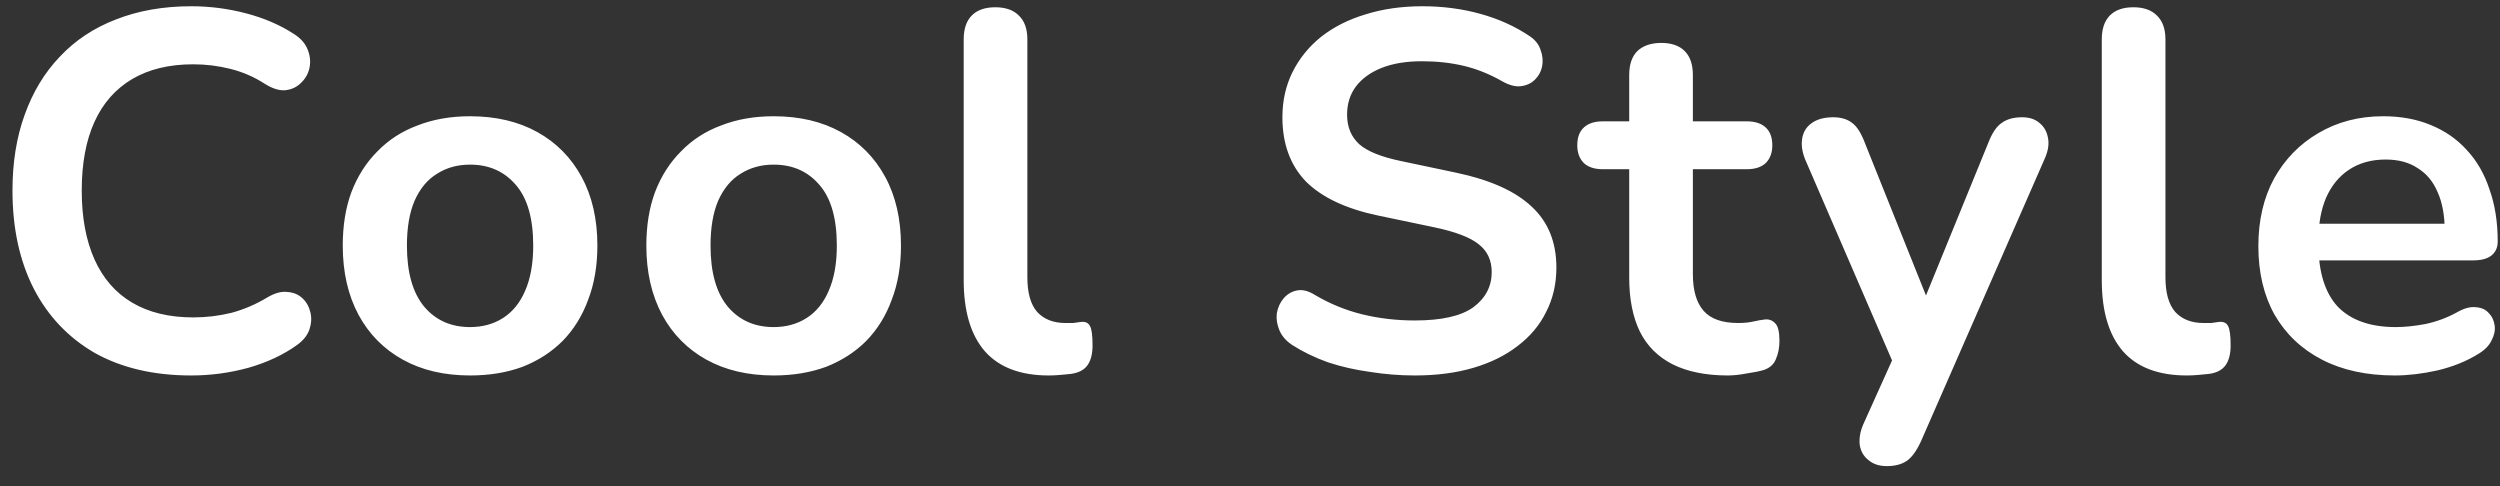 <svg width="108" height="21" viewBox="0 0 108 21" fill="none" xmlns="http://www.w3.org/2000/svg">
<rect x="0" y="0" width="108" height="21" fill="#333333" stroke="none"/>
<path d="M8.261 16.22C6.648 16.22 5.262 15.897 4.103 15.252C2.959 14.592 2.079 13.668 1.463 12.48C0.847 11.277 0.539 9.862 0.539 8.234C0.539 7.017 0.715 5.924 1.067 4.956C1.419 3.973 1.925 3.137 2.585 2.448C3.245 1.744 4.052 1.209 5.005 0.842C5.973 0.461 7.058 0.27 8.261 0.27C9.068 0.27 9.86 0.373 10.637 0.578C11.414 0.783 12.096 1.077 12.683 1.458C12.991 1.649 13.196 1.883 13.299 2.162C13.402 2.426 13.424 2.69 13.365 2.954C13.306 3.203 13.182 3.416 12.991 3.592C12.815 3.768 12.588 3.871 12.309 3.9C12.045 3.915 11.752 3.819 11.429 3.614C10.974 3.321 10.483 3.108 9.955 2.976C9.427 2.844 8.892 2.778 8.349 2.778C7.308 2.778 6.428 2.991 5.709 3.416C4.99 3.841 4.448 4.457 4.081 5.264C3.714 6.071 3.531 7.061 3.531 8.234C3.531 9.393 3.714 10.383 4.081 11.204C4.448 12.025 4.99 12.649 5.709 13.074C6.428 13.499 7.308 13.712 8.349 13.712C8.906 13.712 9.456 13.646 9.999 13.514C10.542 13.367 11.055 13.147 11.539 12.854C11.862 12.663 12.148 12.583 12.397 12.612C12.661 12.627 12.881 12.715 13.057 12.876C13.233 13.037 13.35 13.243 13.409 13.492C13.468 13.727 13.453 13.976 13.365 14.24C13.277 14.489 13.101 14.709 12.837 14.9C12.25 15.325 11.546 15.655 10.725 15.89C9.918 16.11 9.097 16.22 8.261 16.22ZM20.307 16.22C19.192 16.22 18.224 15.993 17.403 15.538C16.581 15.083 15.943 14.438 15.489 13.602C15.034 12.751 14.807 11.754 14.807 10.61C14.807 9.745 14.931 8.975 15.181 8.3C15.445 7.611 15.819 7.024 16.303 6.54C16.787 6.041 17.366 5.667 18.041 5.418C18.715 5.154 19.471 5.022 20.307 5.022C21.421 5.022 22.389 5.249 23.211 5.704C24.032 6.159 24.67 6.804 25.125 7.64C25.579 8.476 25.807 9.466 25.807 10.61C25.807 11.475 25.675 12.253 25.411 12.942C25.161 13.631 24.795 14.225 24.311 14.724C23.827 15.208 23.247 15.582 22.573 15.846C21.898 16.095 21.143 16.22 20.307 16.22ZM20.307 14.13C20.849 14.13 21.326 13.998 21.737 13.734C22.147 13.47 22.463 13.081 22.683 12.568C22.917 12.04 23.035 11.387 23.035 10.61C23.035 9.437 22.785 8.564 22.287 7.992C21.788 7.405 21.128 7.112 20.307 7.112C19.764 7.112 19.287 7.244 18.877 7.508C18.466 7.757 18.143 8.146 17.909 8.674C17.689 9.187 17.579 9.833 17.579 10.61C17.579 11.769 17.828 12.649 18.327 13.25C18.825 13.837 19.485 14.13 20.307 14.13ZM33.422 16.22C32.308 16.22 31.34 15.993 30.518 15.538C29.697 15.083 29.059 14.438 28.605 13.602C28.15 12.751 27.922 11.754 27.922 10.61C27.922 9.745 28.047 8.975 28.297 8.3C28.561 7.611 28.934 7.024 29.419 6.54C29.902 6.041 30.482 5.667 31.157 5.418C31.831 5.154 32.587 5.022 33.422 5.022C34.537 5.022 35.505 5.249 36.327 5.704C37.148 6.159 37.786 6.804 38.24 7.64C38.695 8.476 38.922 9.466 38.922 10.61C38.922 11.475 38.791 12.253 38.526 12.942C38.277 13.631 37.91 14.225 37.426 14.724C36.943 15.208 36.363 15.582 35.688 15.846C35.014 16.095 34.258 16.22 33.422 16.22ZM33.422 14.13C33.965 14.13 34.442 13.998 34.852 13.734C35.263 13.47 35.578 13.081 35.798 12.568C36.033 12.04 36.151 11.387 36.151 10.61C36.151 9.437 35.901 8.564 35.403 7.992C34.904 7.405 34.244 7.112 33.422 7.112C32.88 7.112 32.403 7.244 31.992 7.508C31.582 7.757 31.259 8.146 31.024 8.674C30.805 9.187 30.695 9.833 30.695 10.61C30.695 11.769 30.944 12.649 31.442 13.25C31.941 13.837 32.601 14.13 33.422 14.13ZM45.306 16.22C44.089 16.22 43.172 15.875 42.556 15.186C41.94 14.482 41.632 13.455 41.632 12.106V1.7C41.632 1.245 41.75 0.901 41.984 0.666C42.219 0.431 42.556 0.314 42.996 0.314C43.436 0.314 43.774 0.431 44.008 0.666C44.258 0.901 44.382 1.245 44.382 1.7V11.974C44.382 12.649 44.522 13.147 44.8 13.47C45.094 13.793 45.504 13.954 46.032 13.954C46.15 13.954 46.26 13.954 46.362 13.954C46.465 13.939 46.568 13.925 46.67 13.91C46.876 13.881 47.015 13.939 47.088 14.086C47.162 14.218 47.198 14.497 47.198 14.922C47.198 15.289 47.125 15.575 46.978 15.78C46.832 15.985 46.59 16.11 46.252 16.154C46.106 16.169 45.952 16.183 45.79 16.198C45.629 16.213 45.468 16.22 45.306 16.22ZM61.12 16.22C60.475 16.22 59.83 16.169 59.184 16.066C58.539 15.978 57.93 15.839 57.358 15.648C56.786 15.443 56.273 15.193 55.818 14.9C55.554 14.724 55.371 14.511 55.268 14.262C55.166 14.013 55.129 13.771 55.158 13.536C55.202 13.287 55.298 13.074 55.444 12.898C55.606 12.707 55.804 12.59 56.038 12.546C56.273 12.502 56.53 12.568 56.808 12.744C57.454 13.125 58.136 13.404 58.854 13.58C59.573 13.756 60.328 13.844 61.12 13.844C62.279 13.844 63.122 13.653 63.65 13.272C64.178 12.876 64.442 12.37 64.442 11.754C64.442 11.241 64.252 10.837 63.87 10.544C63.504 10.251 62.866 10.009 61.956 9.818L59.536 9.312C58.143 9.019 57.102 8.527 56.412 7.838C55.738 7.134 55.4 6.21 55.4 5.066C55.4 4.347 55.547 3.695 55.84 3.108C56.134 2.521 56.544 2.015 57.072 1.59C57.615 1.165 58.253 0.842 58.986 0.622C59.734 0.387 60.556 0.27 61.45 0.27C62.33 0.27 63.166 0.38 63.958 0.6C64.75 0.82 65.462 1.143 66.092 1.568C66.327 1.729 66.481 1.927 66.554 2.162C66.642 2.397 66.664 2.631 66.62 2.866C66.576 3.086 66.474 3.277 66.312 3.438C66.151 3.599 65.946 3.695 65.696 3.724C65.462 3.753 65.19 3.68 64.882 3.504C64.34 3.196 63.79 2.976 63.232 2.844C62.675 2.712 62.074 2.646 61.428 2.646C60.754 2.646 60.174 2.741 59.69 2.932C59.206 3.123 58.832 3.394 58.568 3.746C58.319 4.083 58.194 4.487 58.194 4.956C58.194 5.484 58.37 5.909 58.722 6.232C59.074 6.54 59.676 6.782 60.526 6.958L62.924 7.464C64.376 7.772 65.454 8.256 66.158 8.916C66.877 9.576 67.236 10.456 67.236 11.556C67.236 12.26 67.09 12.898 66.796 13.47C66.518 14.042 66.107 14.533 65.564 14.944C65.036 15.355 64.398 15.67 63.65 15.89C62.902 16.11 62.059 16.22 61.12 16.22ZM74.65 16.22C73.697 16.22 72.897 16.059 72.252 15.736C71.621 15.413 71.152 14.944 70.844 14.328C70.536 13.697 70.382 12.92 70.382 11.996V7.31H69.238C68.886 7.31 68.615 7.222 68.424 7.046C68.233 6.855 68.138 6.599 68.138 6.276C68.138 5.939 68.233 5.682 68.424 5.506C68.615 5.33 68.886 5.242 69.238 5.242H70.382V3.24C70.382 2.785 70.499 2.441 70.734 2.206C70.983 1.971 71.328 1.854 71.768 1.854C72.208 1.854 72.545 1.971 72.78 2.206C73.014 2.441 73.132 2.785 73.132 3.24V5.242H75.464C75.816 5.242 76.087 5.33 76.278 5.506C76.469 5.682 76.564 5.939 76.564 6.276C76.564 6.599 76.469 6.855 76.278 7.046C76.087 7.222 75.816 7.31 75.464 7.31H73.132V11.842C73.132 12.546 73.286 13.074 73.594 13.426C73.902 13.778 74.4 13.954 75.09 13.954C75.339 13.954 75.559 13.932 75.75 13.888C75.941 13.844 76.109 13.815 76.256 13.8C76.432 13.785 76.579 13.844 76.696 13.976C76.813 14.093 76.872 14.343 76.872 14.724C76.872 15.017 76.82 15.281 76.718 15.516C76.63 15.736 76.461 15.89 76.212 15.978C76.021 16.037 75.772 16.088 75.464 16.132C75.156 16.191 74.885 16.22 74.65 16.22ZM81.505 20.136C81.182 20.136 80.918 20.048 80.713 19.872C80.508 19.711 80.383 19.491 80.339 19.212C80.31 18.933 80.361 18.64 80.493 18.332L81.989 15.01V16.154L77.985 6.892C77.853 6.569 77.809 6.269 77.853 5.99C77.897 5.711 78.029 5.491 78.249 5.33C78.484 5.154 78.799 5.066 79.195 5.066C79.532 5.066 79.804 5.147 80.009 5.308C80.214 5.455 80.398 5.741 80.559 6.166L83.529 13.58H82.869L85.905 6.144C86.066 5.733 86.257 5.455 86.477 5.308C86.697 5.147 86.99 5.066 87.357 5.066C87.68 5.066 87.936 5.154 88.127 5.33C88.318 5.491 88.435 5.711 88.479 5.99C88.523 6.254 88.472 6.547 88.325 6.87L82.979 19.08C82.788 19.491 82.583 19.769 82.363 19.916C82.143 20.063 81.857 20.136 81.505 20.136ZM94.471 16.22C93.254 16.22 92.337 15.875 91.721 15.186C91.105 14.482 90.797 13.455 90.797 12.106V1.7C90.797 1.245 90.915 0.901 91.149 0.666C91.384 0.431 91.721 0.314 92.161 0.314C92.601 0.314 92.939 0.431 93.173 0.666C93.422 0.901 93.547 1.245 93.547 1.7V11.974C93.547 12.649 93.686 13.147 93.965 13.47C94.258 13.793 94.669 13.954 95.197 13.954C95.314 13.954 95.424 13.954 95.527 13.954C95.63 13.939 95.733 13.925 95.835 13.91C96.04 13.881 96.18 13.939 96.253 14.086C96.326 14.218 96.363 14.497 96.363 14.922C96.363 15.289 96.29 15.575 96.143 15.78C95.996 15.985 95.754 16.11 95.417 16.154C95.27 16.169 95.117 16.183 94.955 16.198C94.794 16.213 94.632 16.22 94.471 16.22ZM103.457 16.22C102.24 16.22 101.191 15.993 100.311 15.538C99.431 15.083 98.749 14.438 98.265 13.602C97.796 12.766 97.561 11.776 97.561 10.632C97.561 9.517 97.788 8.542 98.243 7.706C98.712 6.87 99.35 6.217 100.157 5.748C100.978 5.264 101.91 5.022 102.951 5.022C103.714 5.022 104.396 5.147 104.997 5.396C105.613 5.645 106.134 6.005 106.559 6.474C106.999 6.943 107.329 7.515 107.549 8.19C107.784 8.85 107.901 9.598 107.901 10.434C107.901 10.698 107.806 10.903 107.615 11.05C107.439 11.182 107.182 11.248 106.845 11.248H99.783V9.664H105.965L105.613 9.994C105.613 9.319 105.51 8.755 105.305 8.3C105.114 7.845 104.828 7.501 104.447 7.266C104.08 7.017 103.618 6.892 103.061 6.892C102.445 6.892 101.917 7.039 101.477 7.332C101.052 7.611 100.722 8.014 100.487 8.542C100.267 9.055 100.157 9.671 100.157 10.39V10.544C100.157 11.747 100.436 12.649 100.993 13.25C101.565 13.837 102.401 14.13 103.501 14.13C103.882 14.13 104.308 14.086 104.777 13.998C105.261 13.895 105.716 13.727 106.141 13.492C106.449 13.316 106.72 13.243 106.955 13.272C107.19 13.287 107.373 13.367 107.505 13.514C107.652 13.661 107.74 13.844 107.769 14.064C107.798 14.269 107.754 14.482 107.637 14.702C107.534 14.922 107.351 15.113 107.087 15.274C106.574 15.597 105.98 15.839 105.305 16C104.645 16.147 104.029 16.22 103.457 16.22Z" fill="white"/>
</svg>
